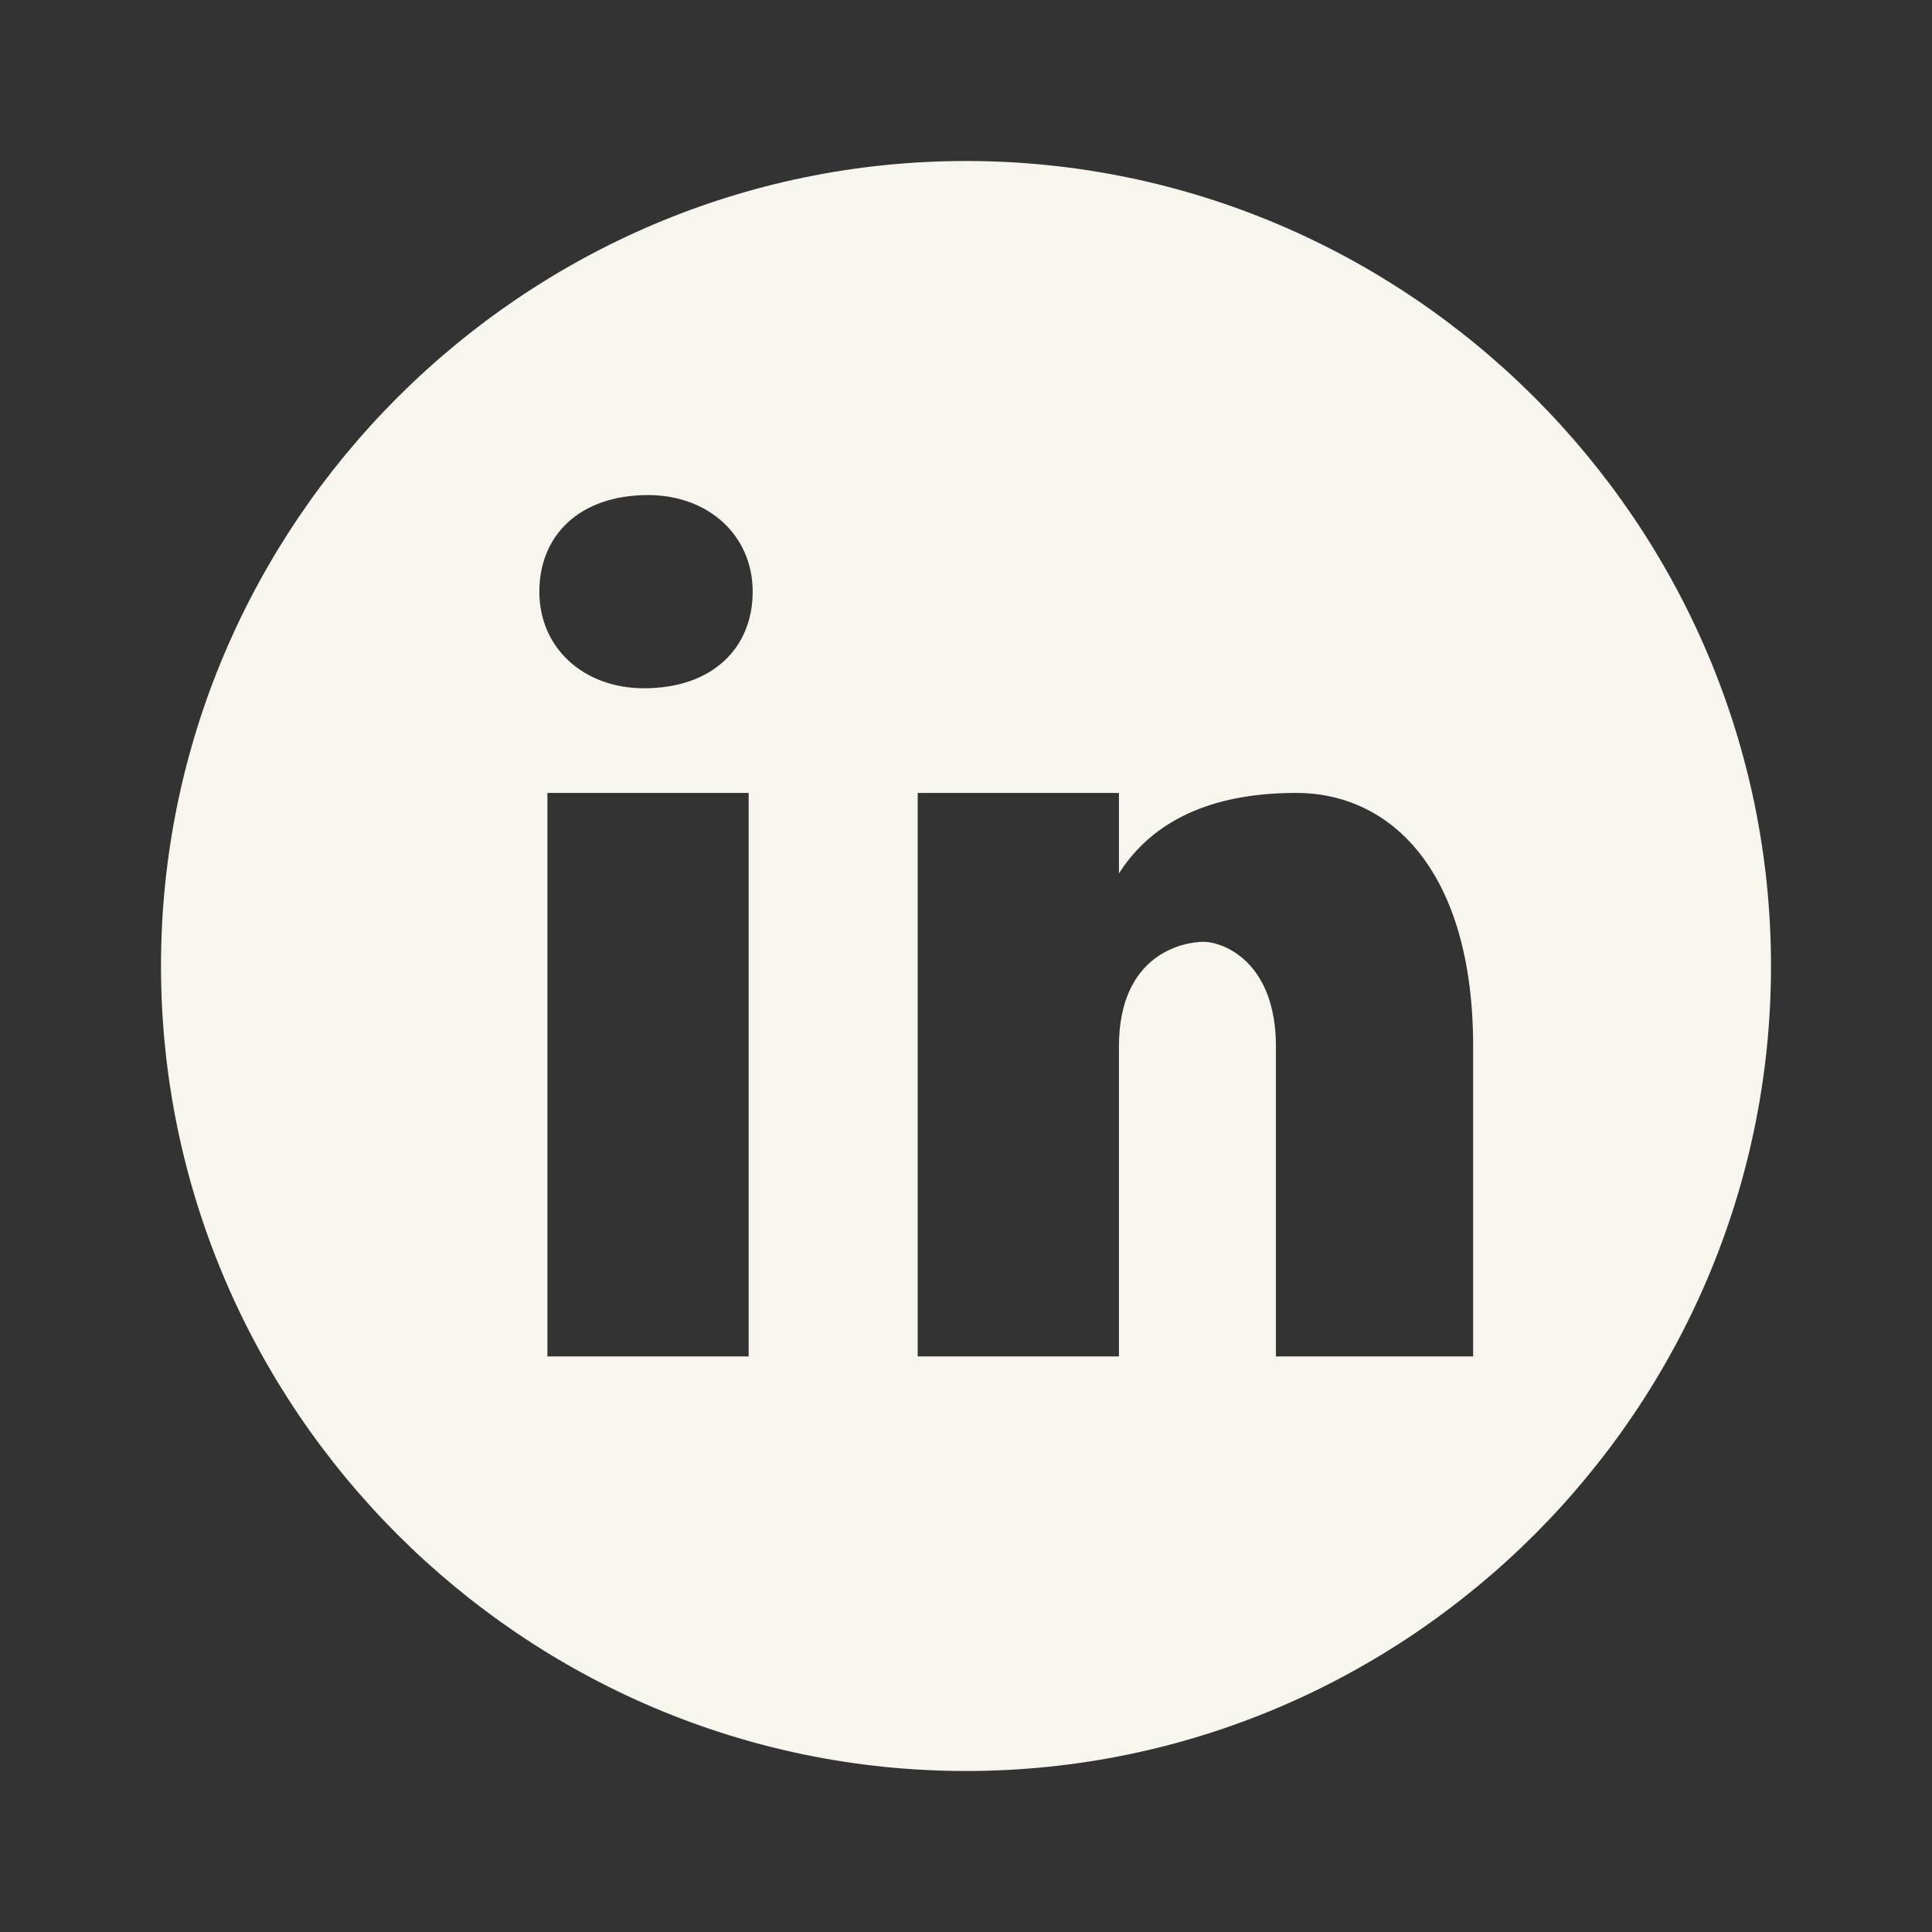 <?xml version="1.0" encoding="utf-8"?>
<!-- Generator: Adobe Illustrator 25.3.1, SVG Export Plug-In . SVG Version: 6.00 Build 0)  -->
<svg version="1.1" id="Layer_1" xmlns="http://www.w3.org/2000/svg" xmlns:xlink="http://www.w3.org/1999/xlink" x="0px" y="0px"
	 viewBox="0 0 48 48" style="enable-background:new 0 0 48 48;" xml:space="preserve">
<rect x="0" y="0" width="48" height="48" fill="#333333" stroke="none"/>
<style type="text/css">
	.st0{fill:#F7F5EE;}
</style>
<path class="st0" d="M24,4C13,4,4,13,4,24s9,20,20,20s20-9,20-20S35,4,24,4z M18.6,33.7h-5v-14h5V33.7z M16,17.1
	c-1.5,0-2.6-1-2.6-2.4s1-2.4,2.7-2.4c1.5,0,2.6,1,2.6,2.4S17.7,17.1,16,17.1z M36.6,33.7h-4.9V26c0-2.1-1.3-2.6-1.8-2.6
	c-0.5,0-2.1,0.3-2.1,2.6c0,0.3,0,7.7,0,7.7h-5v-14h5v2c0.7-1.1,2-2,4.4-2c2.4,0,4.4,2,4.4,6.3V33.7z"/>
</svg>
